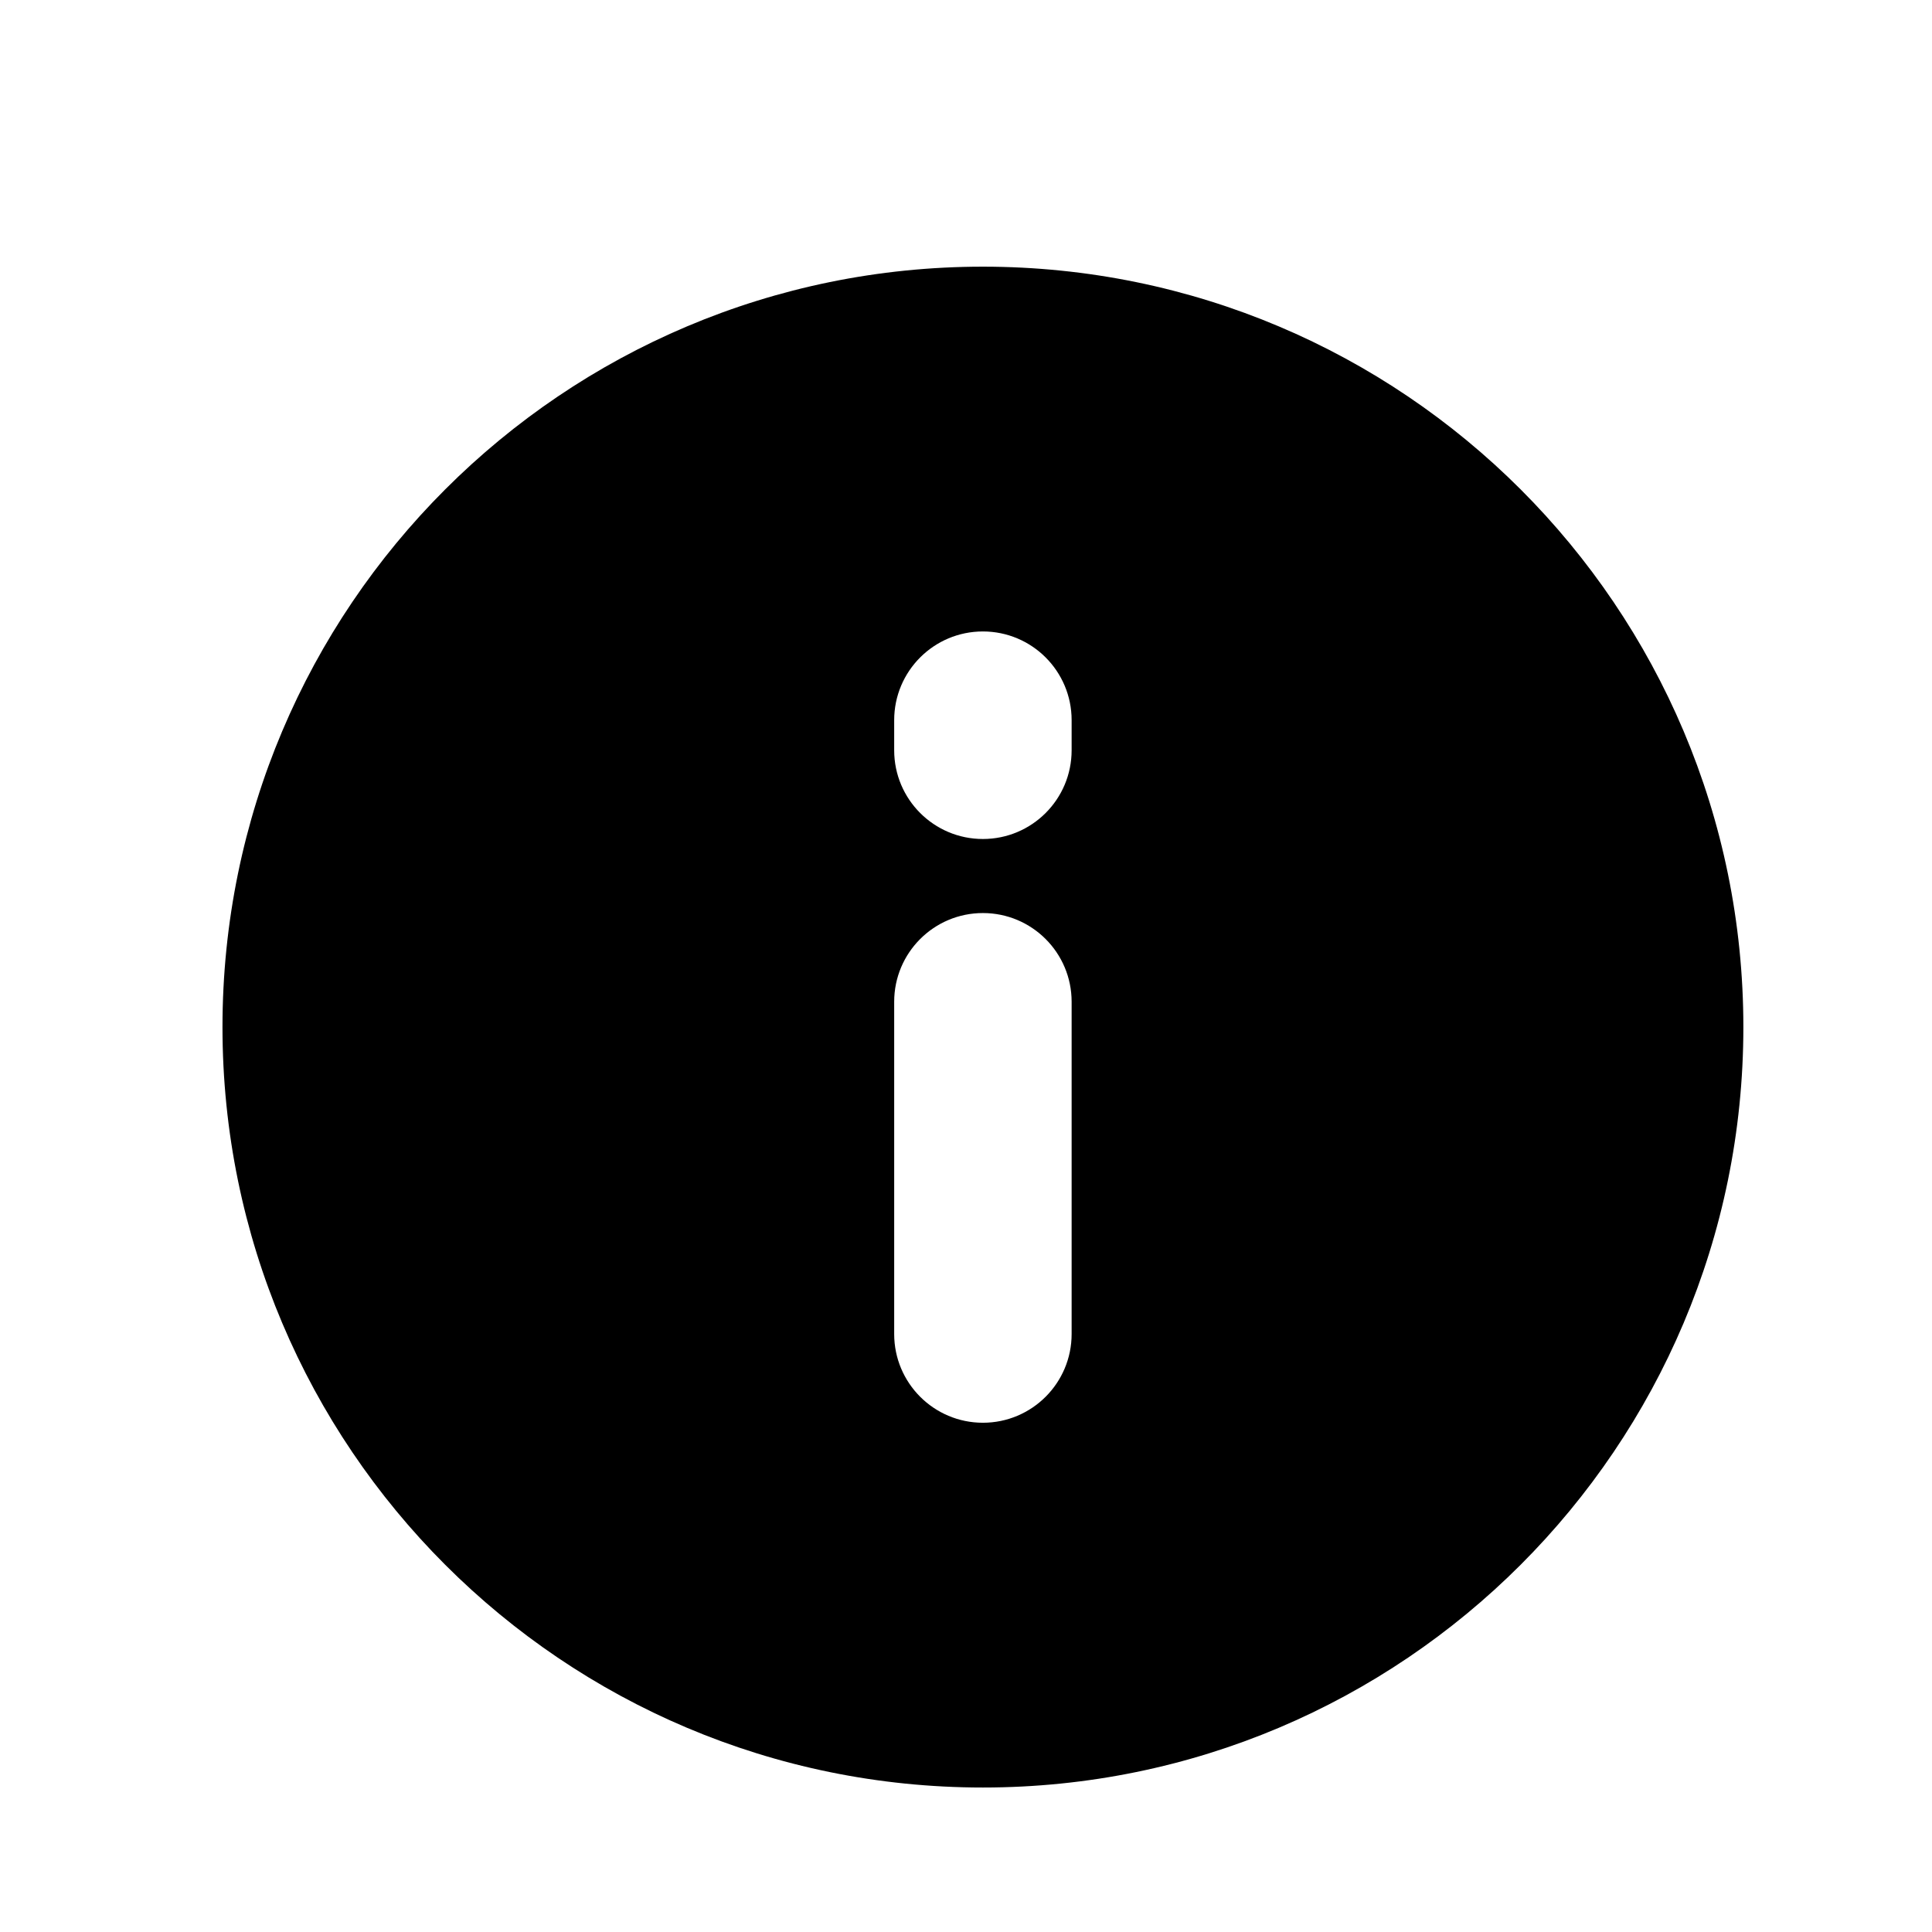 <?xml version="1.0" encoding="UTF-8"?>
<!-- Uploaded to: SVG Repo, www.svgrepo.com, Generator: SVG Repo Mixer Tools -->
<svg fill="#000000" width="800px" height="800px" version="1.1" viewBox="144 144 512 512" xmlns="http://www.w3.org/2000/svg">
 <path d="m404.48 617.71c111.3 0 201.53-90.223 201.53-201.52 0-111.3-90.227-201.52-201.53-201.52-111.3 0-201.52 90.227-201.52 201.52 0 111.3 90.227 201.52 201.52 201.52zm23.512-120.18c0 12.984-10.527 23.512-23.512 23.512-12.984 0-23.512-10.527-23.512-23.512v-88.051c0-12.988 10.527-23.512 23.512-23.512 12.984 0 23.512 10.523 23.512 23.512zm0-154.7c0 12.984-10.527 23.512-23.512 23.512-12.984 0-23.512-10.527-23.512-23.512v-7.981c0-12.984 10.527-23.508 23.512-23.508 12.984 0 23.512 10.523 23.512 23.508z" fill-rule="evenodd"/>
</svg>